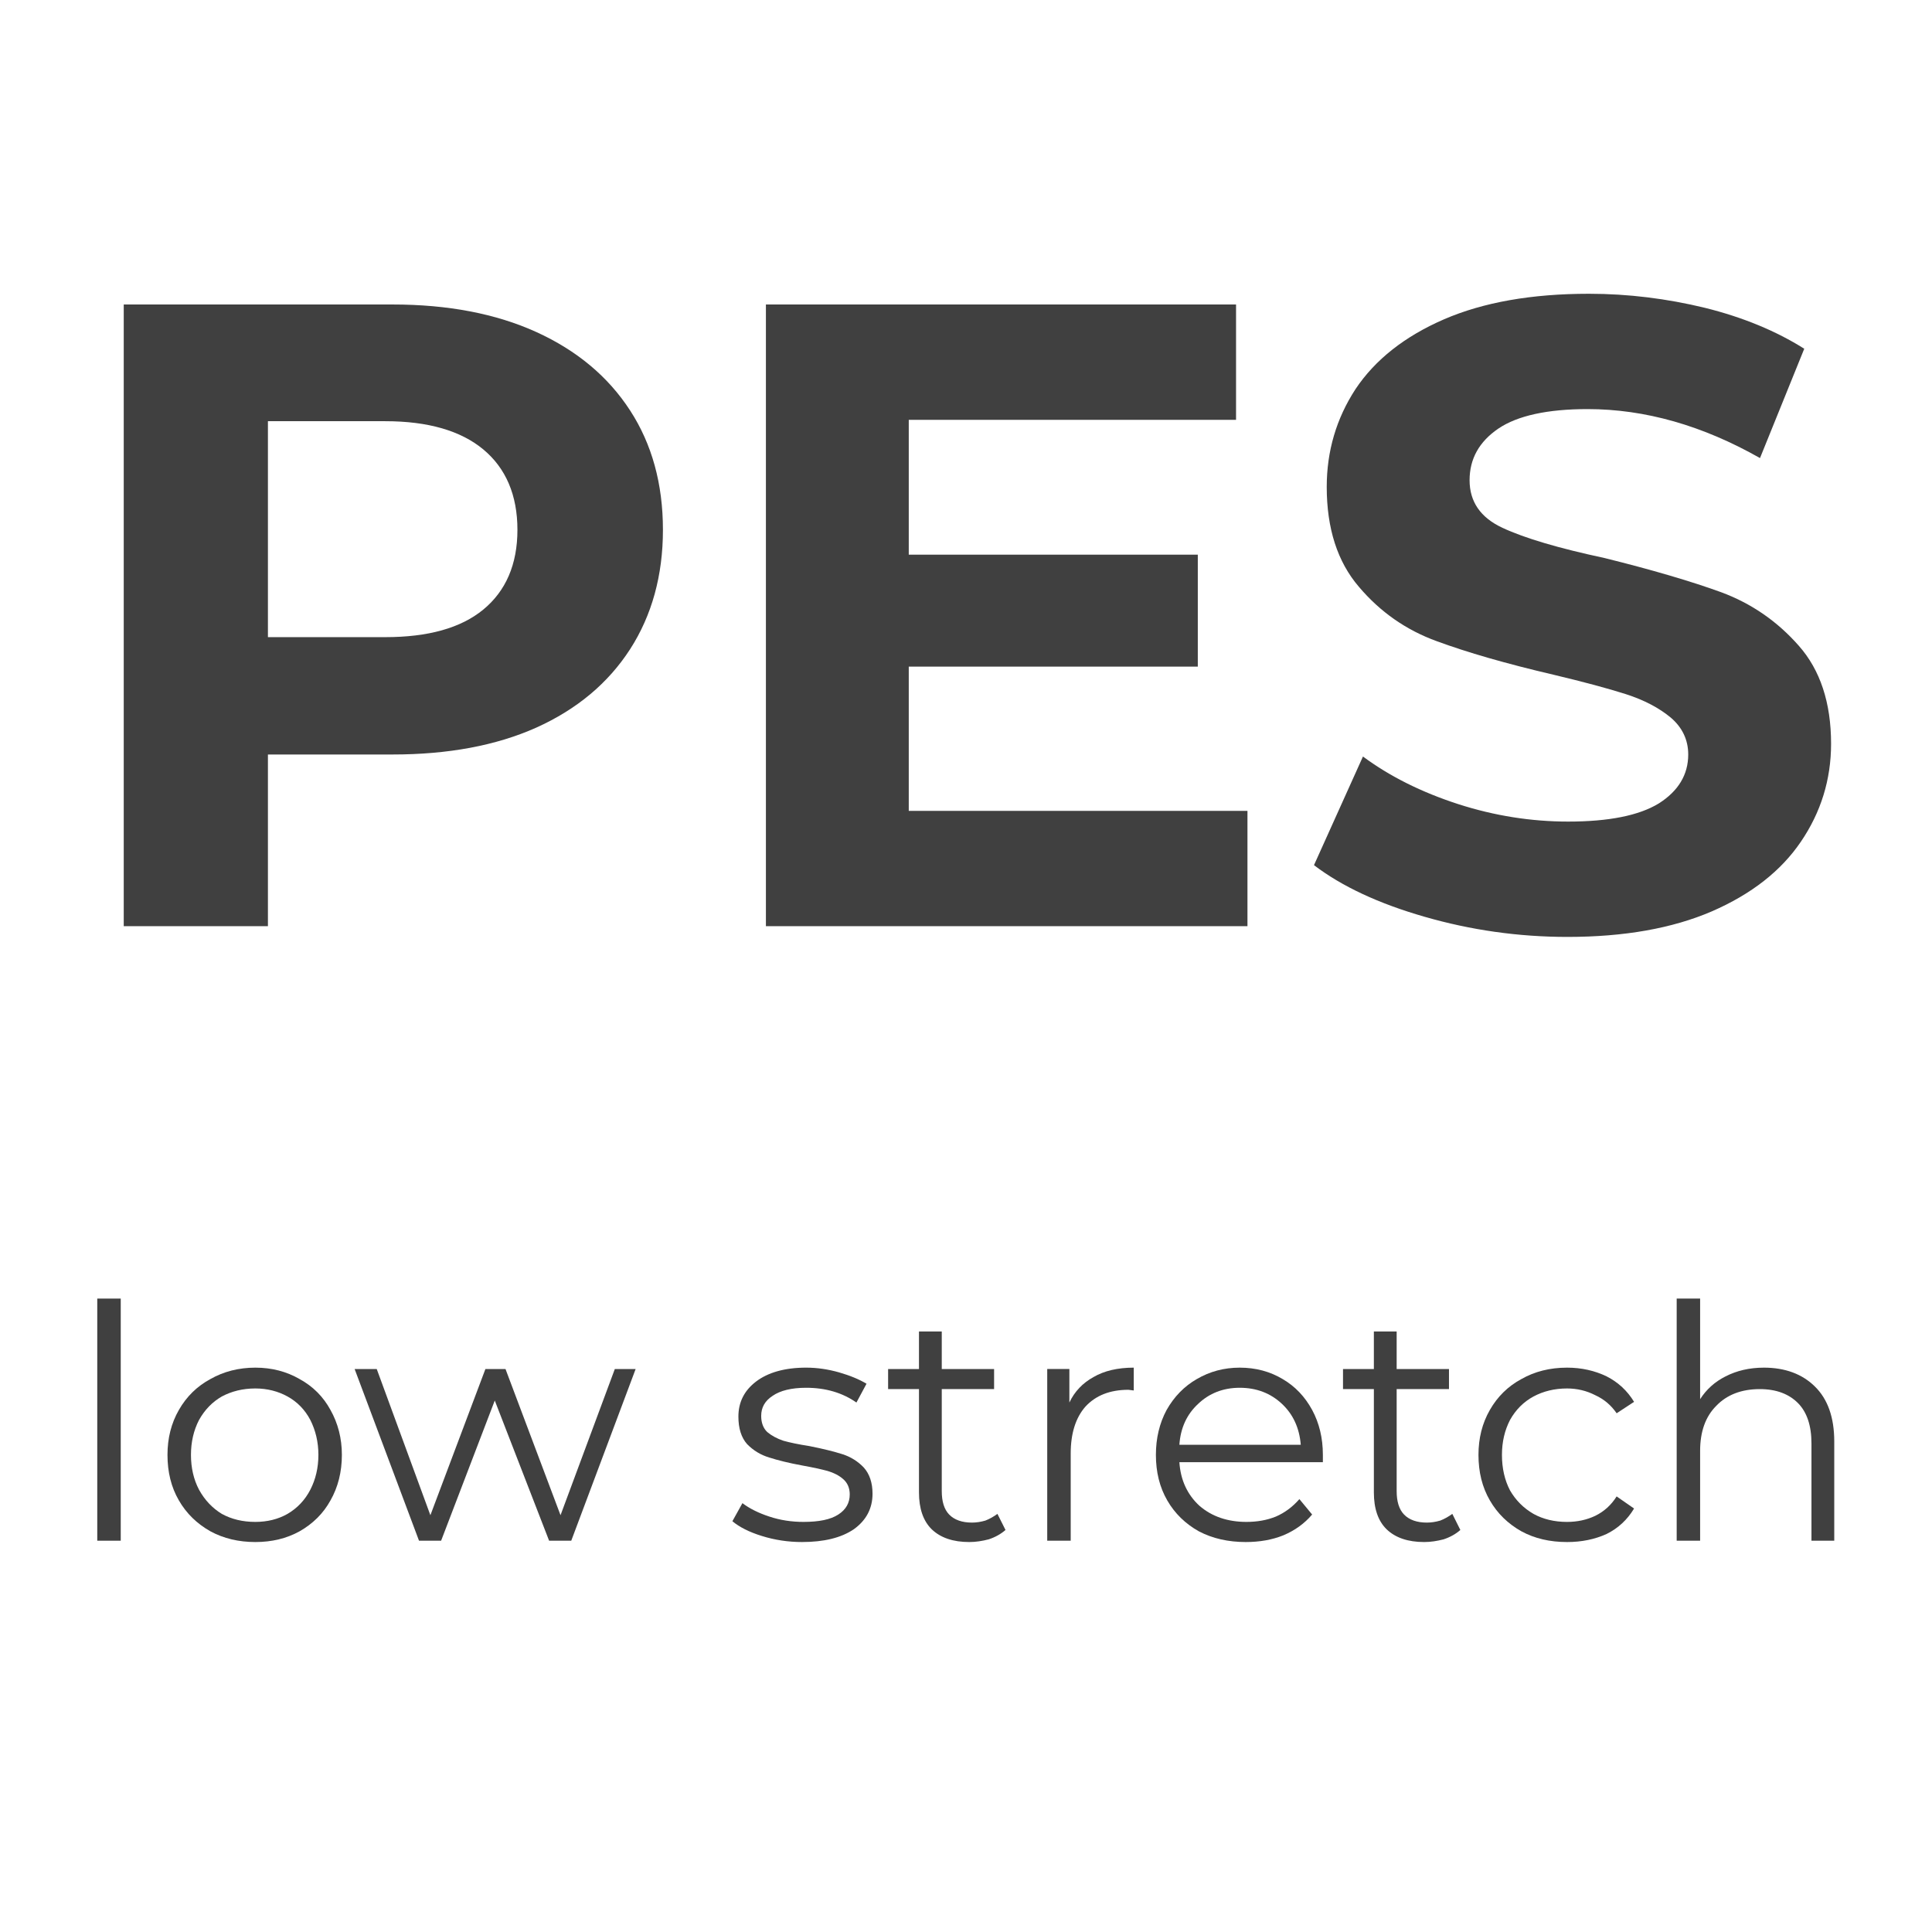 <?xml version="1.0" encoding="UTF-8" standalone="no"?>
<!-- Created with Inkscape (http://www.inkscape.org/) -->

<svg
   xmlns:dc="http://purl.org/dc/elements/1.1/"
   xmlns:cc="http://creativecommons.org/ns#"
   xmlns:rdf="http://www.w3.org/1999/02/22-rdf-syntax-ns#"
   xmlns:svg="http://www.w3.org/2000/svg"
   xmlns="http://www.w3.org/2000/svg"
   xmlns:sodipodi="http://sodipodi.sourceforge.net/DTD/sodipodi-0.dtd"
   xmlns:inkscape="http://www.inkscape.org/namespaces/inkscape"
   version="1.1"
   id="svg2"
   xml:space="preserve"
   width="60"
   height="60"
   viewBox="0 0 60 60"
   sodipodi:docname="PES_icon.svg"
   inkscape:version="0.92.2 (5c3e80d, 2017-08-06)"><defs
     id="defs6" /><sodipodi:namedview
     pagecolor="#ffffff"
     bordercolor="#666666"
     borderopacity="1"
     objecttolerance="10"
     gridtolerance="10"
     guidetolerance="10"
     inkscape:pageopacity="0"
     inkscape:pageshadow="2"
     inkscape:window-width="1920"
     inkscape:window-height="1013"
     id="namedview4"
     showgrid="false"
     inkscape:zoom="3.9333333"
     inkscape:cx="-4.8305085"
     inkscape:cy="30"
     inkscape:window-x="-9"
     inkscape:window-y="-9"
     inkscape:window-maximized="1"
     inkscape:current-layer="g10" /><g
     id="g10"
     inkscape:groupmode="layer"
     inkscape:label="PES"
     transform="matrix(1.333,0,0,1.333,0,1.5e-6)"><g
       id="g12"><path
         d="m 9.148,7.094 c 1.29,0 2.407,0.215 3.344,0.64 0.946,0.43 1.676,1.039 2.188,1.829 0.508,0.781 0.765,1.71 0.765,2.781 0,1.062 -0.257,1.992 -0.765,2.781 -0.512,0.793 -1.242,1.402 -2.188,1.828 -0.937,0.418 -2.054,0.625 -3.344,0.625 H 6.242 v 4 H 2.883 V 7.094 Z m -0.171,7.75 c 0.996,0 1.757,-0.211 2.281,-0.641 0.527,-0.433 0.797,-1.055 0.797,-1.859 0,-0.809 -0.27,-1.438 -0.797,-1.875 C 10.734,10.035 9.973,9.813 8.977,9.813 H 6.242 v 5.031 z"
         style="fill:#404040;fill-opacity:1;fill-rule:nonzero;stroke:none"
         id="path14"
         inkscape:connector-curvature="0" /><path
         d="m 29.063,18.891 v 2.687 H 17.844 V 7.094 h 10.953 v 2.687 h -7.625 v 3.141 h 6.734 v 2.609 h -6.734 v 3.36 z"
         style="fill:#404040;fill-opacity:1;fill-rule:nonzero;stroke:none"
         id="path16"
         inkscape:connector-curvature="0" /><path
         d="m 36.52,21.828 c -1.149,0 -2.258,-0.16 -3.329,-0.469 -1.074,-0.308 -1.933,-0.711 -2.578,-1.203 l 1.141,-2.531 c 0.621,0.461 1.363,0.832 2.219,1.109 0.851,0.274 1.707,0.407 2.562,0.407 0.945,0 1.649,-0.141 2.11,-0.422 0.457,-0.289 0.687,-0.672 0.687,-1.141 0,-0.34 -0.137,-0.629 -0.406,-0.859 -0.274,-0.227 -0.621,-0.41 -1.047,-0.547 -0.418,-0.133 -0.981,-0.285 -1.688,-0.453 -1.105,-0.258 -2.011,-0.52 -2.718,-0.781 -0.711,-0.258 -1.317,-0.68 -1.813,-1.266 -0.5,-0.582 -0.75,-1.359 -0.75,-2.328 0,-0.832 0.223,-1.594 0.672,-2.281 0.457,-0.684 1.145,-1.227 2.063,-1.625 0.914,-0.395 2.039,-0.594 3.375,-0.594 0.914,0 1.816,0.113 2.703,0.328 0.882,0.219 1.656,0.539 2.312,0.953 l -1.031,2.547 C 39.668,9.914 38.328,9.531 36.988,9.531 c -0.937,0 -1.633,0.153 -2.078,0.453 -0.449,0.305 -0.672,0.707 -0.672,1.204 0,0.5 0.254,0.871 0.766,1.109 0.519,0.242 1.312,0.476 2.375,0.703 1.101,0.273 2.008,0.539 2.719,0.797 0.707,0.262 1.312,0.68 1.812,1.25 0.496,0.562 0.75,1.324 0.75,2.281 0,0.836 -0.238,1.598 -0.703,2.281 -0.461,0.68 -1.152,1.223 -2.078,1.625 -0.918,0.395 -2.039,0.594 -3.359,0.594 z"
         style="fill:#404040;fill-opacity:1;fill-rule:nonzero;stroke:none"
         id="path18"
         inkscape:connector-curvature="0" /><path
         d="m 2.266,30.254 h 0.547 v 5.641 H 2.266 Z"
         style="fill:#404040;fill-opacity:1;fill-rule:nonzero;stroke:none"
         id="path20"
         inkscape:connector-curvature="0" /><path
         d="m 5.949,35.926 c -0.386,0 -0.738,-0.082 -1.047,-0.25 C 4.59,35.5 4.344,35.262 4.168,34.957 3.988,34.648 3.902,34.293 3.902,33.895 c 0,-0.383 0.086,-0.735 0.266,-1.047 0.176,-0.309 0.422,-0.551 0.734,-0.719 0.309,-0.176 0.661,-0.266 1.047,-0.266 0.383,0 0.727,0.09 1.031,0.266 0.309,0.168 0.551,0.41 0.719,0.719 0.176,0.312 0.266,0.664 0.266,1.047 0,0.398 -0.09,0.753 -0.266,1.062 -0.168,0.305 -0.41,0.543 -0.719,0.719 -0.304,0.168 -0.648,0.25 -1.031,0.25 z m 0,-0.469 c 0.278,0 0.531,-0.062 0.75,-0.187 C 6.926,35.137 7.105,34.949 7.23,34.707 7.352,34.469 7.418,34.199 7.418,33.895 7.418,33.594 7.352,33.324 7.23,33.082 7.105,32.844 6.926,32.66 6.699,32.535 6.48,32.414 6.227,32.348 5.949,32.348 c -0.293,0 -0.554,0.066 -0.781,0.187 -0.219,0.125 -0.398,0.309 -0.531,0.547 -0.125,0.242 -0.188,0.512 -0.188,0.813 0,0.304 0.063,0.574 0.188,0.812 0.133,0.242 0.312,0.43 0.531,0.563 0.227,0.125 0.488,0.187 0.781,0.187 z"
         style="fill:#404040;fill-opacity:1;fill-rule:nonzero;stroke:none"
         id="path22"
         inkscape:connector-curvature="0" /><path
         d="m 14.809,31.895 -1.5,4 h -0.516 l -1.266,-3.266 -1.25,3.266 H 9.762 l -1.5,-4 h 0.515 l 1.25,3.406 1.282,-3.406 h 0.468 l 1.282,3.406 1.265,-3.406 z"
         style="fill:#404040;fill-opacity:1;fill-rule:nonzero;stroke:none"
         id="path24"
         inkscape:connector-curvature="0" /><path
         d="m 18.688,35.926 c -0.325,0 -0.637,-0.047 -0.938,-0.141 -0.293,-0.09 -0.523,-0.207 -0.687,-0.344 l 0.234,-0.421 c 0.164,0.125 0.375,0.23 0.625,0.312 0.258,0.086 0.523,0.125 0.797,0.125 0.363,0 0.633,-0.055 0.812,-0.172 0.176,-0.113 0.266,-0.269 0.266,-0.469 0,-0.152 -0.055,-0.273 -0.156,-0.359 -0.094,-0.082 -0.215,-0.144 -0.36,-0.187 -0.148,-0.04 -0.34,-0.082 -0.578,-0.125 -0.324,-0.059 -0.586,-0.125 -0.781,-0.188 -0.199,-0.059 -0.371,-0.164 -0.516,-0.312 -0.136,-0.153 -0.203,-0.368 -0.203,-0.641 0,-0.332 0.133,-0.602 0.406,-0.813 0.278,-0.214 0.672,-0.328 1.172,-0.328 0.258,0 0.516,0.039 0.766,0.11 0.258,0.074 0.473,0.164 0.641,0.265 l -0.235,0.438 c -0.324,-0.227 -0.715,-0.344 -1.172,-0.344 -0.343,0 -0.605,0.066 -0.781,0.188 -0.18,0.117 -0.266,0.273 -0.266,0.468 0,0.157 0.047,0.285 0.141,0.375 0.102,0.086 0.227,0.153 0.375,0.203 0.152,0.043 0.359,0.086 0.609,0.125 0.321,0.063 0.579,0.129 0.766,0.188 0.195,0.062 0.363,0.168 0.5,0.312 0.133,0.149 0.203,0.352 0.203,0.61 0,0.344 -0.148,0.621 -0.437,0.828 -0.293,0.199 -0.696,0.297 -1.203,0.297 z"
         style="fill:#404040;fill-opacity:1;fill-rule:nonzero;stroke:none"
         id="path26"
         inkscape:connector-curvature="0" /><path
         d="m 23.426,35.645 c -0.106,0.093 -0.238,0.168 -0.391,0.218 -0.148,0.039 -0.301,0.063 -0.453,0.063 -0.375,0 -0.668,-0.098 -0.875,-0.297 C 21.508,35.434 21.41,35.145 21.41,34.77 V 32.363 H 20.691 V 31.895 H 21.41 V 31.02 h 0.531 v 0.875 h 1.219 v 0.468 h -1.219 v 2.375 c 0,0.242 0.055,0.426 0.172,0.547 0.121,0.125 0.301,0.188 0.532,0.188 0.101,0 0.207,-0.016 0.312,-0.047 0.102,-0.039 0.195,-0.094 0.281,-0.156 z"
         style="fill:#404040;fill-opacity:1;fill-rule:nonzero;stroke:none"
         id="path28"
         inkscape:connector-curvature="0" /><path
         d="m 24.914,32.676 c 0.121,-0.258 0.313,-0.457 0.563,-0.594 0.246,-0.144 0.562,-0.219 0.937,-0.219 v 0.532 l -0.125,-0.016 c -0.43,0 -0.762,0.133 -1,0.391 -0.23,0.261 -0.344,0.628 -0.344,1.093 v 2.032 h -0.547 v -4 h 0.516 z"
         style="fill:#404040;fill-opacity:1;fill-rule:nonzero;stroke:none"
         id="path30"
         inkscape:connector-curvature="0" /><path
         d="m 30.82,34.066 h -3.343 c 0.027,0.418 0.187,0.758 0.468,1.016 0.289,0.25 0.657,0.375 1.094,0.375 0.246,0 0.477,-0.039 0.688,-0.125 0.207,-0.09 0.39,-0.227 0.546,-0.406 l 0.297,0.359 c -0.179,0.211 -0.402,0.371 -0.672,0.485 -0.261,0.105 -0.554,0.156 -0.875,0.156 -0.406,0 -0.773,-0.082 -1.093,-0.25 -0.313,-0.176 -0.559,-0.414 -0.735,-0.719 -0.179,-0.309 -0.265,-0.664 -0.265,-1.062 0,-0.383 0.082,-0.735 0.25,-1.047 0.175,-0.309 0.41,-0.551 0.703,-0.719 0.301,-0.176 0.633,-0.266 1,-0.266 0.371,0 0.707,0.09 1,0.266 0.289,0.168 0.519,0.41 0.687,0.719 0.164,0.304 0.25,0.652 0.25,1.047 z m -1.937,-1.734 c -0.387,0 -0.711,0.129 -0.969,0.375 -0.262,0.242 -0.41,0.559 -0.437,0.953 h 2.828 c -0.032,-0.394 -0.18,-0.711 -0.438,-0.953 -0.262,-0.246 -0.59,-0.375 -0.984,-0.375 z"
         style="fill:#404040;fill-opacity:1;fill-rule:nonzero;stroke:none"
         id="path32"
         inkscape:connector-curvature="0" /><path
         d="m 34.023,35.645 c -0.105,0.093 -0.238,0.168 -0.39,0.218 -0.149,0.039 -0.301,0.063 -0.453,0.063 -0.375,0 -0.668,-0.098 -0.875,-0.297 -0.2,-0.195 -0.297,-0.484 -0.297,-0.859 v -2.407 h -0.719 v -0.468 h 0.719 V 31.02 h 0.531 v 0.875 h 1.219 v 0.468 h -1.219 v 2.375 c 0,0.242 0.055,0.426 0.172,0.547 0.121,0.125 0.301,0.188 0.531,0.188 0.102,0 0.207,-0.016 0.313,-0.047 0.101,-0.039 0.195,-0.094 0.281,-0.156 z"
         style="fill:#404040;fill-opacity:1;fill-rule:nonzero;stroke:none"
         id="path34"
         inkscape:connector-curvature="0" /><path
         d="m 36.508,35.926 c -0.399,0 -0.754,-0.082 -1.063,-0.25 -0.312,-0.176 -0.558,-0.414 -0.734,-0.719 -0.18,-0.309 -0.266,-0.664 -0.266,-1.062 0,-0.383 0.086,-0.735 0.266,-1.047 0.176,-0.309 0.422,-0.551 0.734,-0.719 0.309,-0.176 0.664,-0.266 1.063,-0.266 0.34,0 0.648,0.071 0.922,0.203 0.269,0.137 0.484,0.336 0.64,0.594 l -0.406,0.266 c -0.125,-0.184 -0.293,-0.328 -0.5,-0.422 -0.199,-0.102 -0.418,-0.156 -0.656,-0.156 -0.293,0 -0.555,0.066 -0.781,0.187 -0.231,0.125 -0.414,0.309 -0.547,0.547 -0.125,0.242 -0.188,0.512 -0.188,0.813 0,0.312 0.063,0.589 0.188,0.828 0.133,0.23 0.316,0.414 0.547,0.547 0.226,0.125 0.488,0.187 0.781,0.187 0.238,0 0.457,-0.047 0.656,-0.141 0.207,-0.101 0.375,-0.253 0.5,-0.453 l 0.406,0.282 c -0.156,0.261 -0.371,0.46 -0.64,0.593 -0.274,0.125 -0.582,0.188 -0.922,0.188 z"
         style="fill:#404040;fill-opacity:1;fill-rule:nonzero;stroke:none"
         id="path36"
         inkscape:connector-curvature="0" /><path
         d="m 41.094,31.863 c 0.496,0 0.894,0.149 1.187,0.438 0.301,0.293 0.453,0.722 0.453,1.281 v 2.313 h -0.531 v -2.266 c 0,-0.414 -0.105,-0.727 -0.312,-0.938 C 41.68,32.477 41.383,32.363 41,32.363 c -0.43,0 -0.77,0.133 -1.016,0.391 -0.25,0.25 -0.375,0.601 -0.375,1.047 v 2.094 h -0.546 v -5.641 h 0.546 v 2.344 c 0.145,-0.227 0.344,-0.407 0.594,-0.532 0.258,-0.132 0.555,-0.203 0.891,-0.203 z"
         style="fill:#404040;fill-opacity:1;fill-rule:nonzero;stroke:none"
         id="path38"
         inkscape:connector-curvature="0" /></g></g></svg>